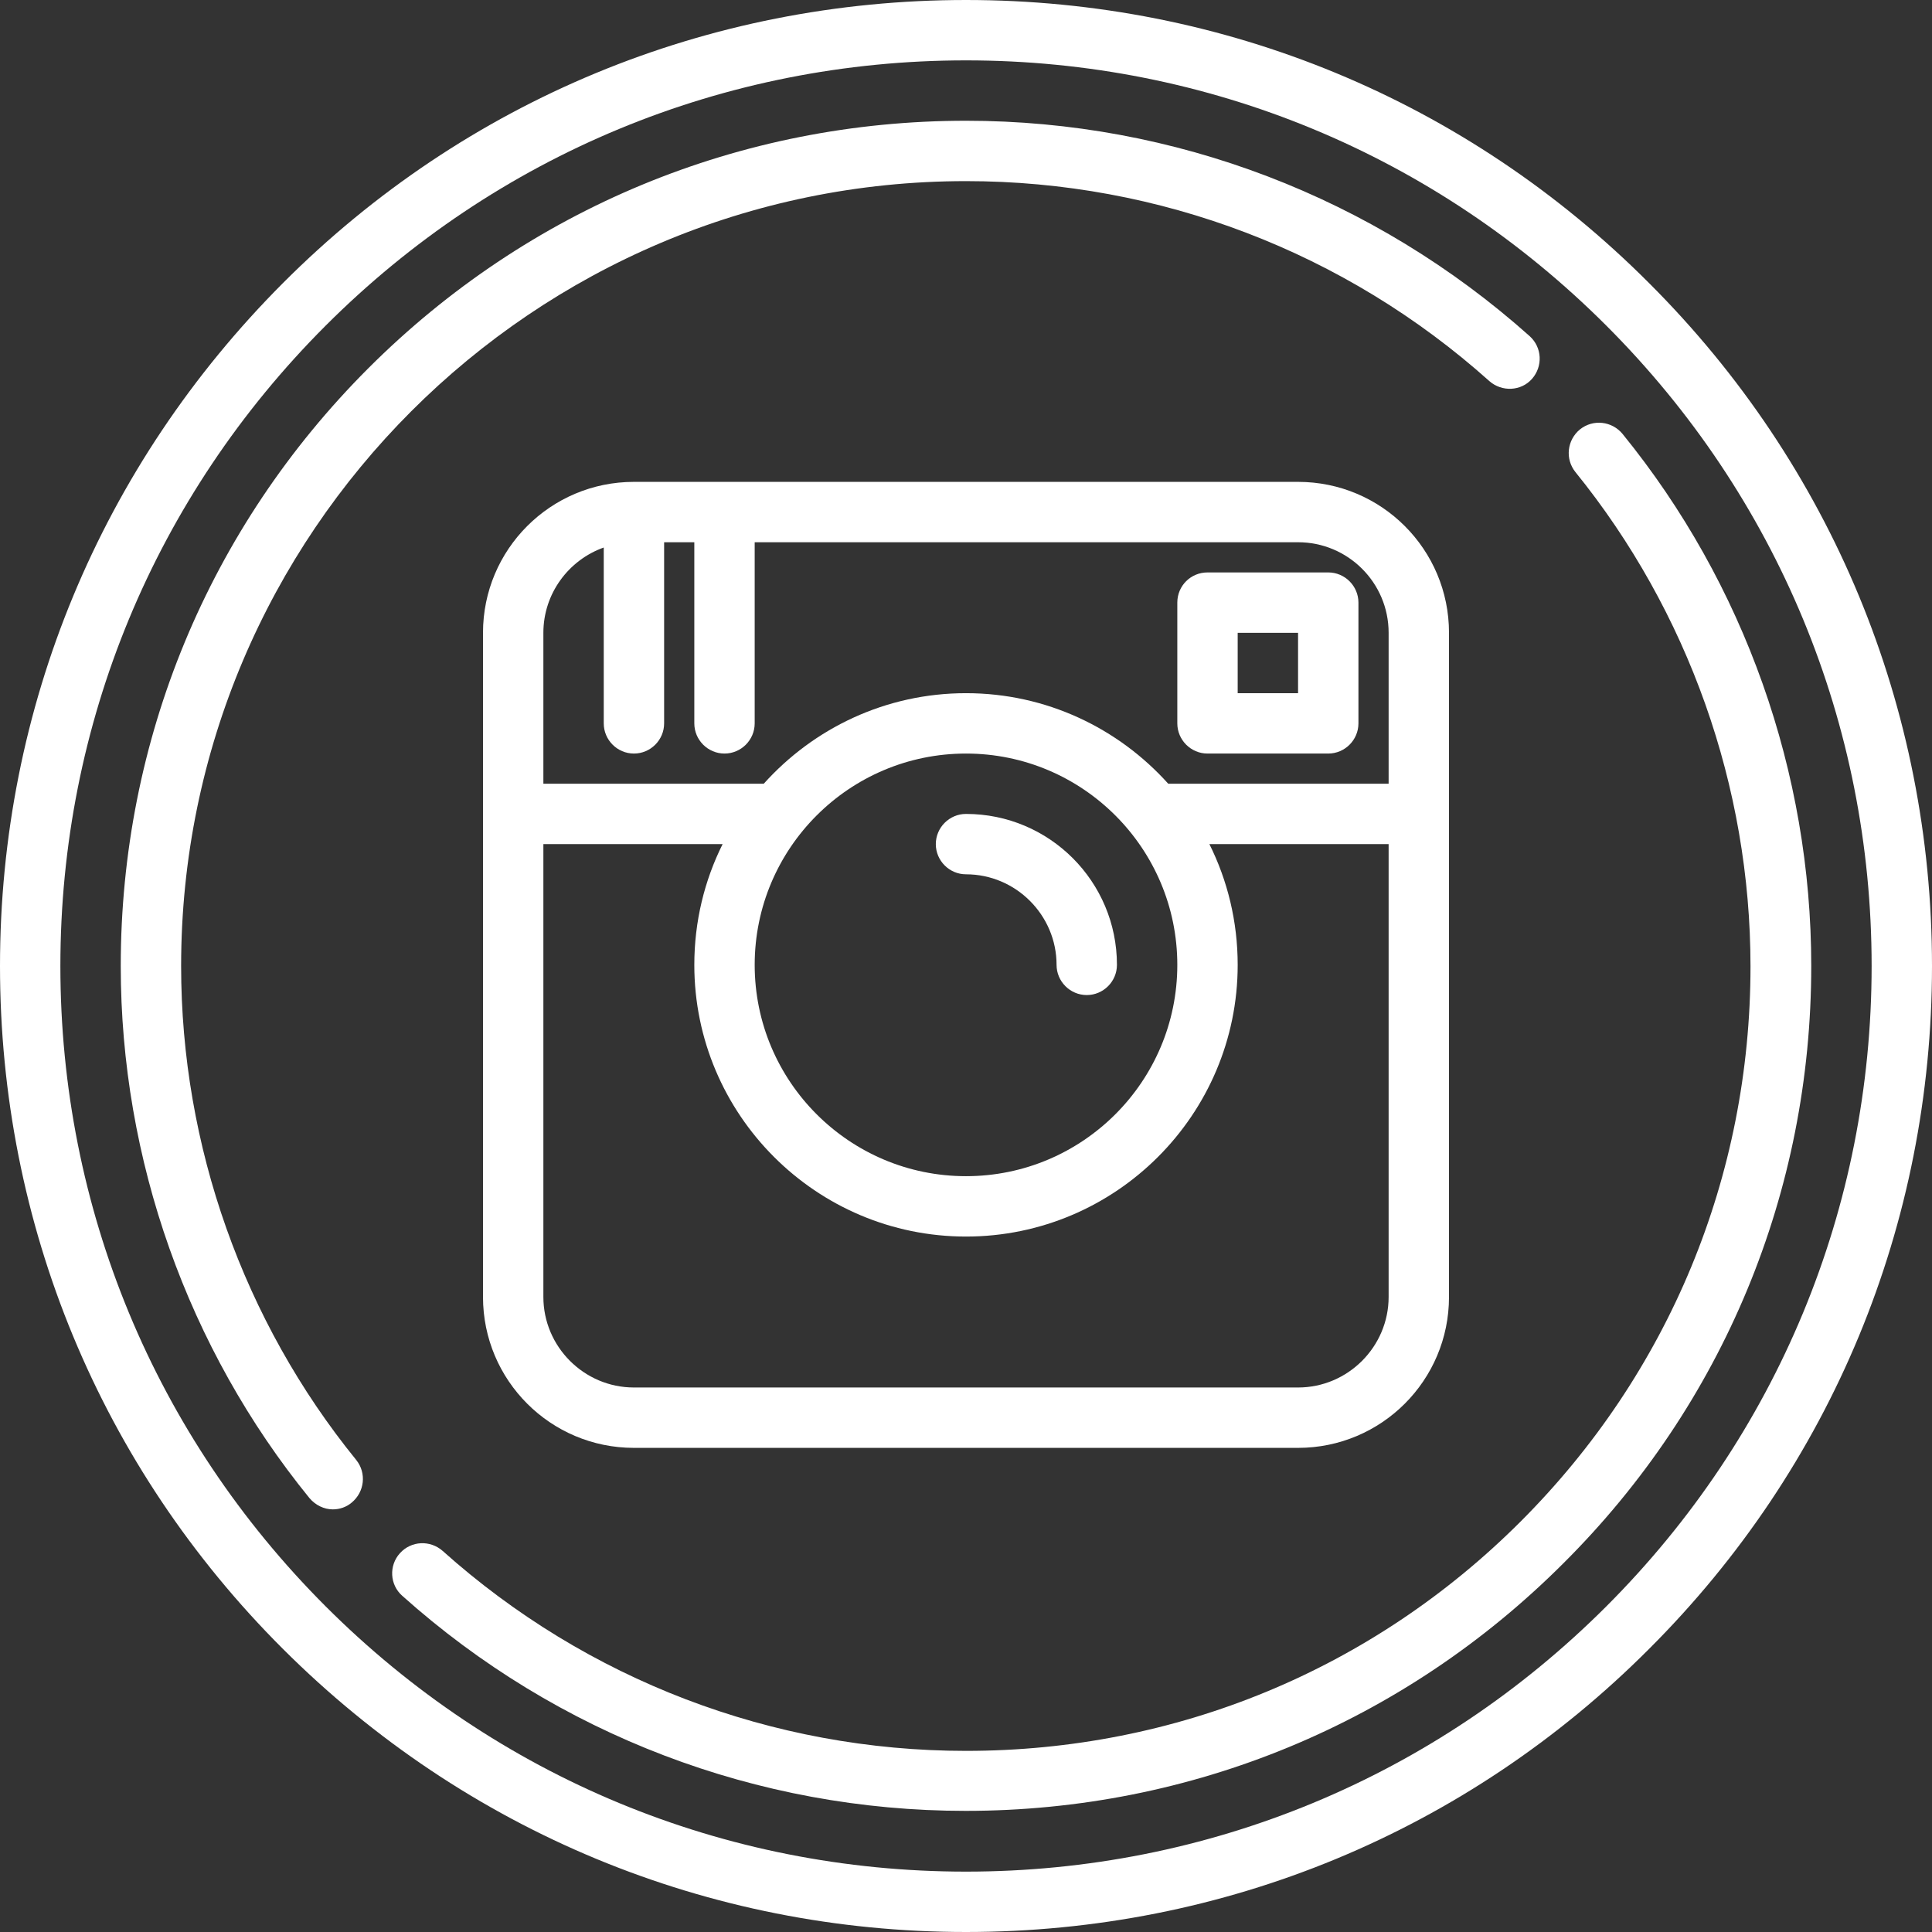 <?xml version="1.0" encoding="utf-8"?>
<!-- Generator: Adobe Illustrator 22.0.1, SVG Export Plug-In . SVG Version: 6.00 Build 0)  -->
<svg version="1.1" id="Capa_1" xmlns="http://www.w3.org/2000/svg" xmlns:xlink="http://www.w3.org/1999/xlink" x="0px" y="0px"
	 viewBox="0 0 512 512" style="enable-background:new 0 0 512 512;" xml:space="preserve">
<rect x="0" y="0" width="512" height="512" fill="#333333" stroke="none"/>
<style type="text/css">
	.st0{fill:#FFFFFF;}
</style>
<g>
	<path class="st0" d="M437,75C388.7,26.6,324.4,0,256,0C187.6,0,123.3,26.6,75,75S0,187.6,0,256c0,68.4,26.6,132.7,75,181
		c48.4,48.3,112.6,75,181,75c68.4,0,132.7-26.6,181-75c48.4-48.3,75-112.6,75-181C512,187.6,485.4,123.3,437,75z M425.7,425.7
		C380.4,471,320.1,496,256,496c-64.1,0-124.4-25-169.7-70.3C41,380.4,16,320.1,16,256c0-64.1,25-124.4,70.3-169.7
		C131.6,41,191.9,16,256,16c64.1,0,124.4,25,169.7,70.3C471,131.6,496,191.9,496,256C496,320.1,471,380.4,425.7,425.7z"/>
	<path class="st0" d="M430,115c-2.8-3.4-7.8-4-11.3-1.2c-3.4,2.8-4,7.8-1.2,11.3c29.9,36.9,46.4,83.4,46.4,131
		c0,55.6-21.6,107.8-60.9,147.1S311.6,464,256,464c-51.3,0-100.5-18.8-138.7-53c-3.3-2.9-8.3-2.7-11.3,0.6s-2.7,8.4,0.6,11.3
		c41.1,36.8,94.1,57,149.3,57c59.8,0,116.1-23.3,158.4-65.6C456.7,372.1,480,315.8,480,256C480,204.8,462.3,154.7,430,115z"/>
	<path class="st0" d="M48,256c0-114.7,93.3-208,208-208c51.3,0,100.5,18.8,138.7,53c3.3,2.9,8.4,2.7,11.3-0.6
		c2.9-3.3,2.7-8.3-0.6-11.3C364.2,52.3,311.2,32,256,32c-59.8,0-116.1,23.3-158.4,65.6C55.3,139.9,32,196.2,32,256
		c0,51.2,17.7,101.3,50,141c1.6,1.9,3.9,3,6.2,3c1.8,0,3.6-0.6,5-1.8c3.4-2.8,4-7.8,1.2-11.3C64.5,350.1,48,303.6,48,256z"/>
	<path class="st0" d="M168,127.7c-22.1,0-40,17.9-40,40v176c0,22.1,17.9,40,40,40h176c22.1,0,40-17.9,40-40v-176
		c0-22.1-17.9-40-40-40C344,127.7,168,127.7,168,127.7z M344,367.7H168c-13.2,0-24-10.8-24-24v-120h47.5c-4.8,9.6-7.5,20.5-7.5,32
		c0,39.7,32.3,72,72,72s72-32.3,72-72c0-11.5-2.7-22.4-7.5-32H368v120C368,356.9,357.2,367.7,344,367.7z M312,255.7
		c0,30.9-25.1,56-56,56s-56-25.1-56-56s25.1-56,56-56S312,224.8,312,255.7z M368,167.7v40h-58.4c-13.2-14.7-32.3-24-53.6-24
		s-40.4,9.3-53.6,24H144v-40c0-10.4,6.7-19.3,16-22.6v46.6c0,4.4,3.6,8,8,8s8-3.6,8-8v-48h8v48c0,4.4,3.6,8,8,8s8-3.6,8-8v-48h144
		C357.2,143.7,368,154.4,368,167.7z"/>
	<path class="st0" d="M256,215.7c-4.4,0-8,3.6-8,8s3.6,8,8,8c13.2,0,24,10.8,24,24c0,4.4,3.6,8,8,8s8-3.6,8-8
		C296,233.6,278.1,215.7,256,215.7z"/>
	<path class="st0" d="M312,159.7v32c0,4.4,3.6,8,8,8h32c4.4,0,8-3.6,8-8v-32c0-4.4-3.6-8-8-8h-32C315.6,151.7,312,155.2,312,159.7z
		 M328,167.7h16v16h-16V167.7z"/>
</g>
</svg>
